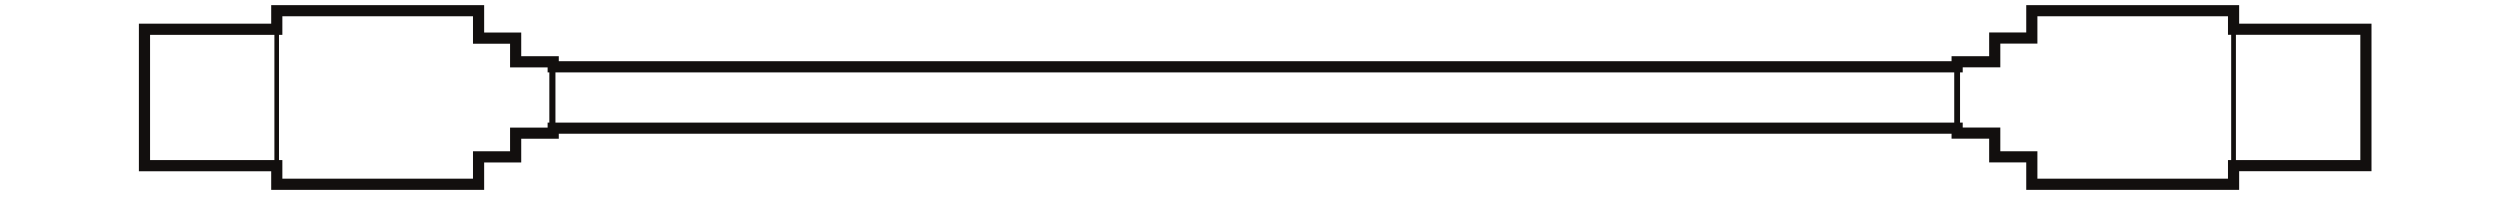 ﻿<?xml version="1.0" encoding="utf-8" standalone="no"?><svg width="298.5px" height="24px" viewBox="-1 -1 201 18" xmlns="http://www.w3.org/2000/svg" xmlns:xlink="http://www.w3.org/1999/xlink"><title>generated by pstoedit</title><!-- generated by pstoedit version:3.75 --><g xml:space="preserve">
<clipPath id="clippath1"> 	<path d="M 0 -0.543 L 0 16 L 199.93 16 L 199.93 -0.543 Z" style="clip-rule:nonzero" />
</clipPath>
<g style="clip-path:url(#clippath1)"> 
<g stroke="#120f0e" fill="none" stroke-width="0.52" stroke-linejoin="miter" stroke-linecap="butt" stroke-miterlimit="10">
	<path d="M 162.824 10.477 L 37.016 10.477 L 37.016 4.981 L 162.824 4.981 Z" />
</g>
<g stroke="#120f0e" fill="none" stroke-width="0.384" stroke-linejoin="miter" stroke-linecap="butt" stroke-miterlimit="10">
	<path d="M 30.418 -0.043 L 30.418 2.414 L 33.738 2.414 L 33.738 4.535 L 37.102 4.535 L 37.102 10.926 L 33.738 10.926 L 33.738 13.047 L 30.418 13.047 L 30.418 15.5 L 12.348 15.5 L 12.348 -0.043 Z" />
</g>
<g stroke="#120f0e" fill="none" stroke-width="0.384" stroke-linejoin="miter" stroke-linecap="butt" stroke-miterlimit="10">
	<path d="M 0.5 13.836 L 12.348 13.836 L 12.348 1.621 L 0.5 1.621 Z" />
</g>
<g stroke="#120f0e" fill="none" stroke-width="0.384" stroke-linejoin="miter" stroke-linecap="butt" stroke-miterlimit="10">
	<path d="M 169.512 15.5 L 169.512 13.043 L 166.191 13.043 L 166.191 10.918 L 162.824 10.918 L 162.824 4.531 L 166.191 4.531 L 166.191 2.406 L 169.512 2.406 L 169.512 -0.043 L 187.578 -0.043 L 187.578 15.5 Z" />
</g>
<g stroke="#120f0e" fill="none" stroke-width="0.384" stroke-linejoin="miter" stroke-linecap="butt" stroke-miterlimit="10">
	<path d="M 199.43 1.617 L 187.578 1.617 L 187.578 13.832 L 199.43 13.832 Z" />
</g>
<g stroke="#120f0e" fill="none" stroke-width="1" stroke-linejoin="miter" stroke-linecap="butt" stroke-miterlimit="10">
	<path d="M 187.578 1.617 L 187.578 -0.043 L 169.512 -0.043 L 169.512 2.406 L 166.191 2.406 L 166.191 4.531 L 162.824 4.531 L 162.824 4.981 L 37.102 4.981 L 37.102 4.535 L 33.738 4.535 L 33.738 2.414 L 30.418 2.414 L 30.418 -0.043 L 12.348 -0.043 L 12.348 1.621 L 0.5 1.621 L 0.5 13.836 L 12.348 13.836 L 12.348 15.5 L 30.418 15.5 L 30.418 13.047 L 33.738 13.047 L 33.738 10.926 L 37.102 10.926 L 37.102 10.477 L 162.824 10.477 L 162.824 10.918 L 166.191 10.918 L 166.191 13.043 L 169.512 13.043 L 169.512 15.5 L 187.578 15.5 L 187.578 13.832 L 199.43 13.832 L 199.43 1.617 Z" />
</g>
</g>
</g></svg>